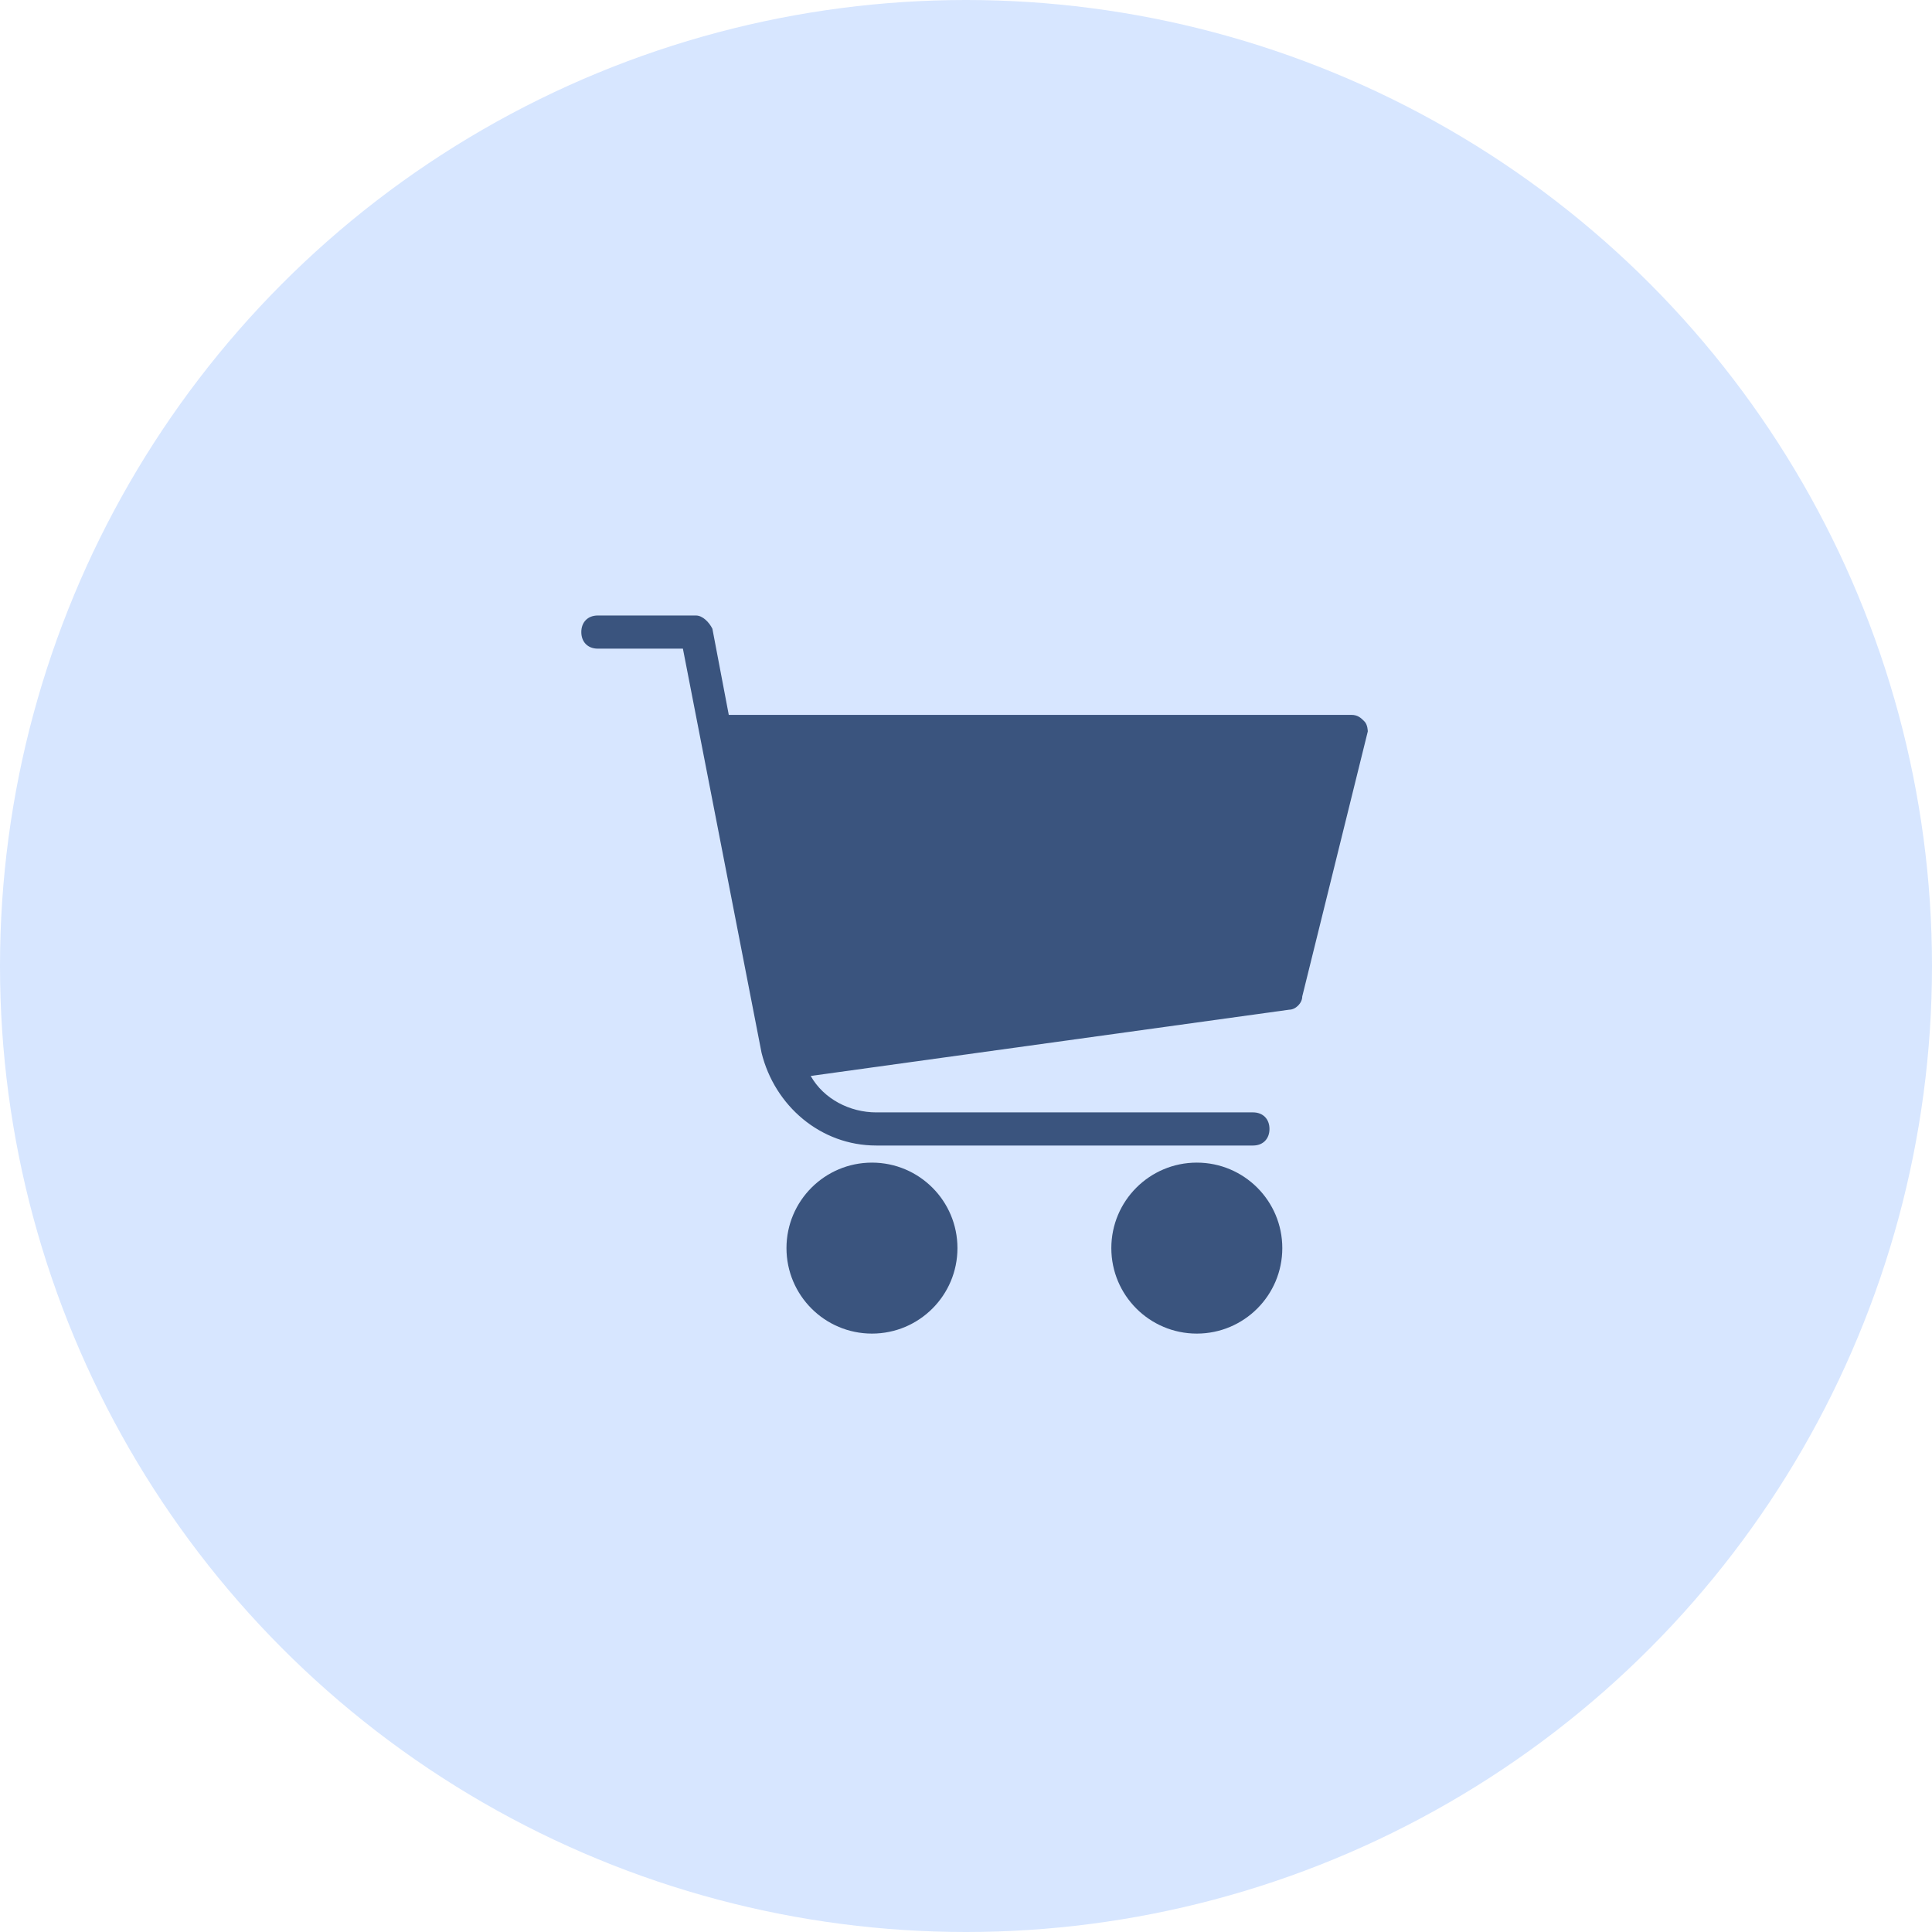 <svg xmlns="http://www.w3.org/2000/svg" xmlns:xlink="http://www.w3.org/1999/xlink" width="113" height="113" viewBox="0 0 113 113">
  <defs>
    <circle id="icon-pricing-ecommerce-a" cx="56.5" cy="56.5" r="56.5"/>
  </defs>
  <g fill="none" fill-rule="evenodd">
    <mask id="icon-pricing-ecommerce-b" fill="#fff">
      <use xlink:href="#icon-pricing-ecommerce-a"/>
    </mask>
    <use fill="#D7E6FF" fill-rule="nonzero" xlink:href="#icon-pricing-ecommerce-a"/>
    <g fill="#3A547E" fill-rule="nonzero" mask="url(#icon-pricing-ecommerce-b)">
      <g transform="translate(34 36)">
        <circle cx="17" cy="37" r="5"/>
        <path d="M45.808,6.2 C45.617,6.006 45.425,5.812 45.042,5.812 L8.625,5.812 L7.667,0.775 C7.475,0.388 7.092,0 6.708,0 L0.958,0 C0.383,0 0,0.388 0,0.969 C0,1.55 0.383,1.938 0.958,1.938 L5.942,1.938 L10.542,25.575 C11.308,28.675 13.992,31 17.25,31 L39.292,31 C39.867,31 40.25,30.613 40.25,30.031 C40.25,29.45 39.867,29.062 39.292,29.062 L17.25,29.062 C15.717,29.062 14.183,28.288 13.417,26.931 L41.4,23.056 C41.783,23.056 42.167,22.669 42.167,22.281 L46,6.781 C46,6.781 46,6.394 45.808,6.2 Z"/>
        <circle cx="36" cy="37" r="5"/>
      </g>
    </g>
  </g>
</svg>
